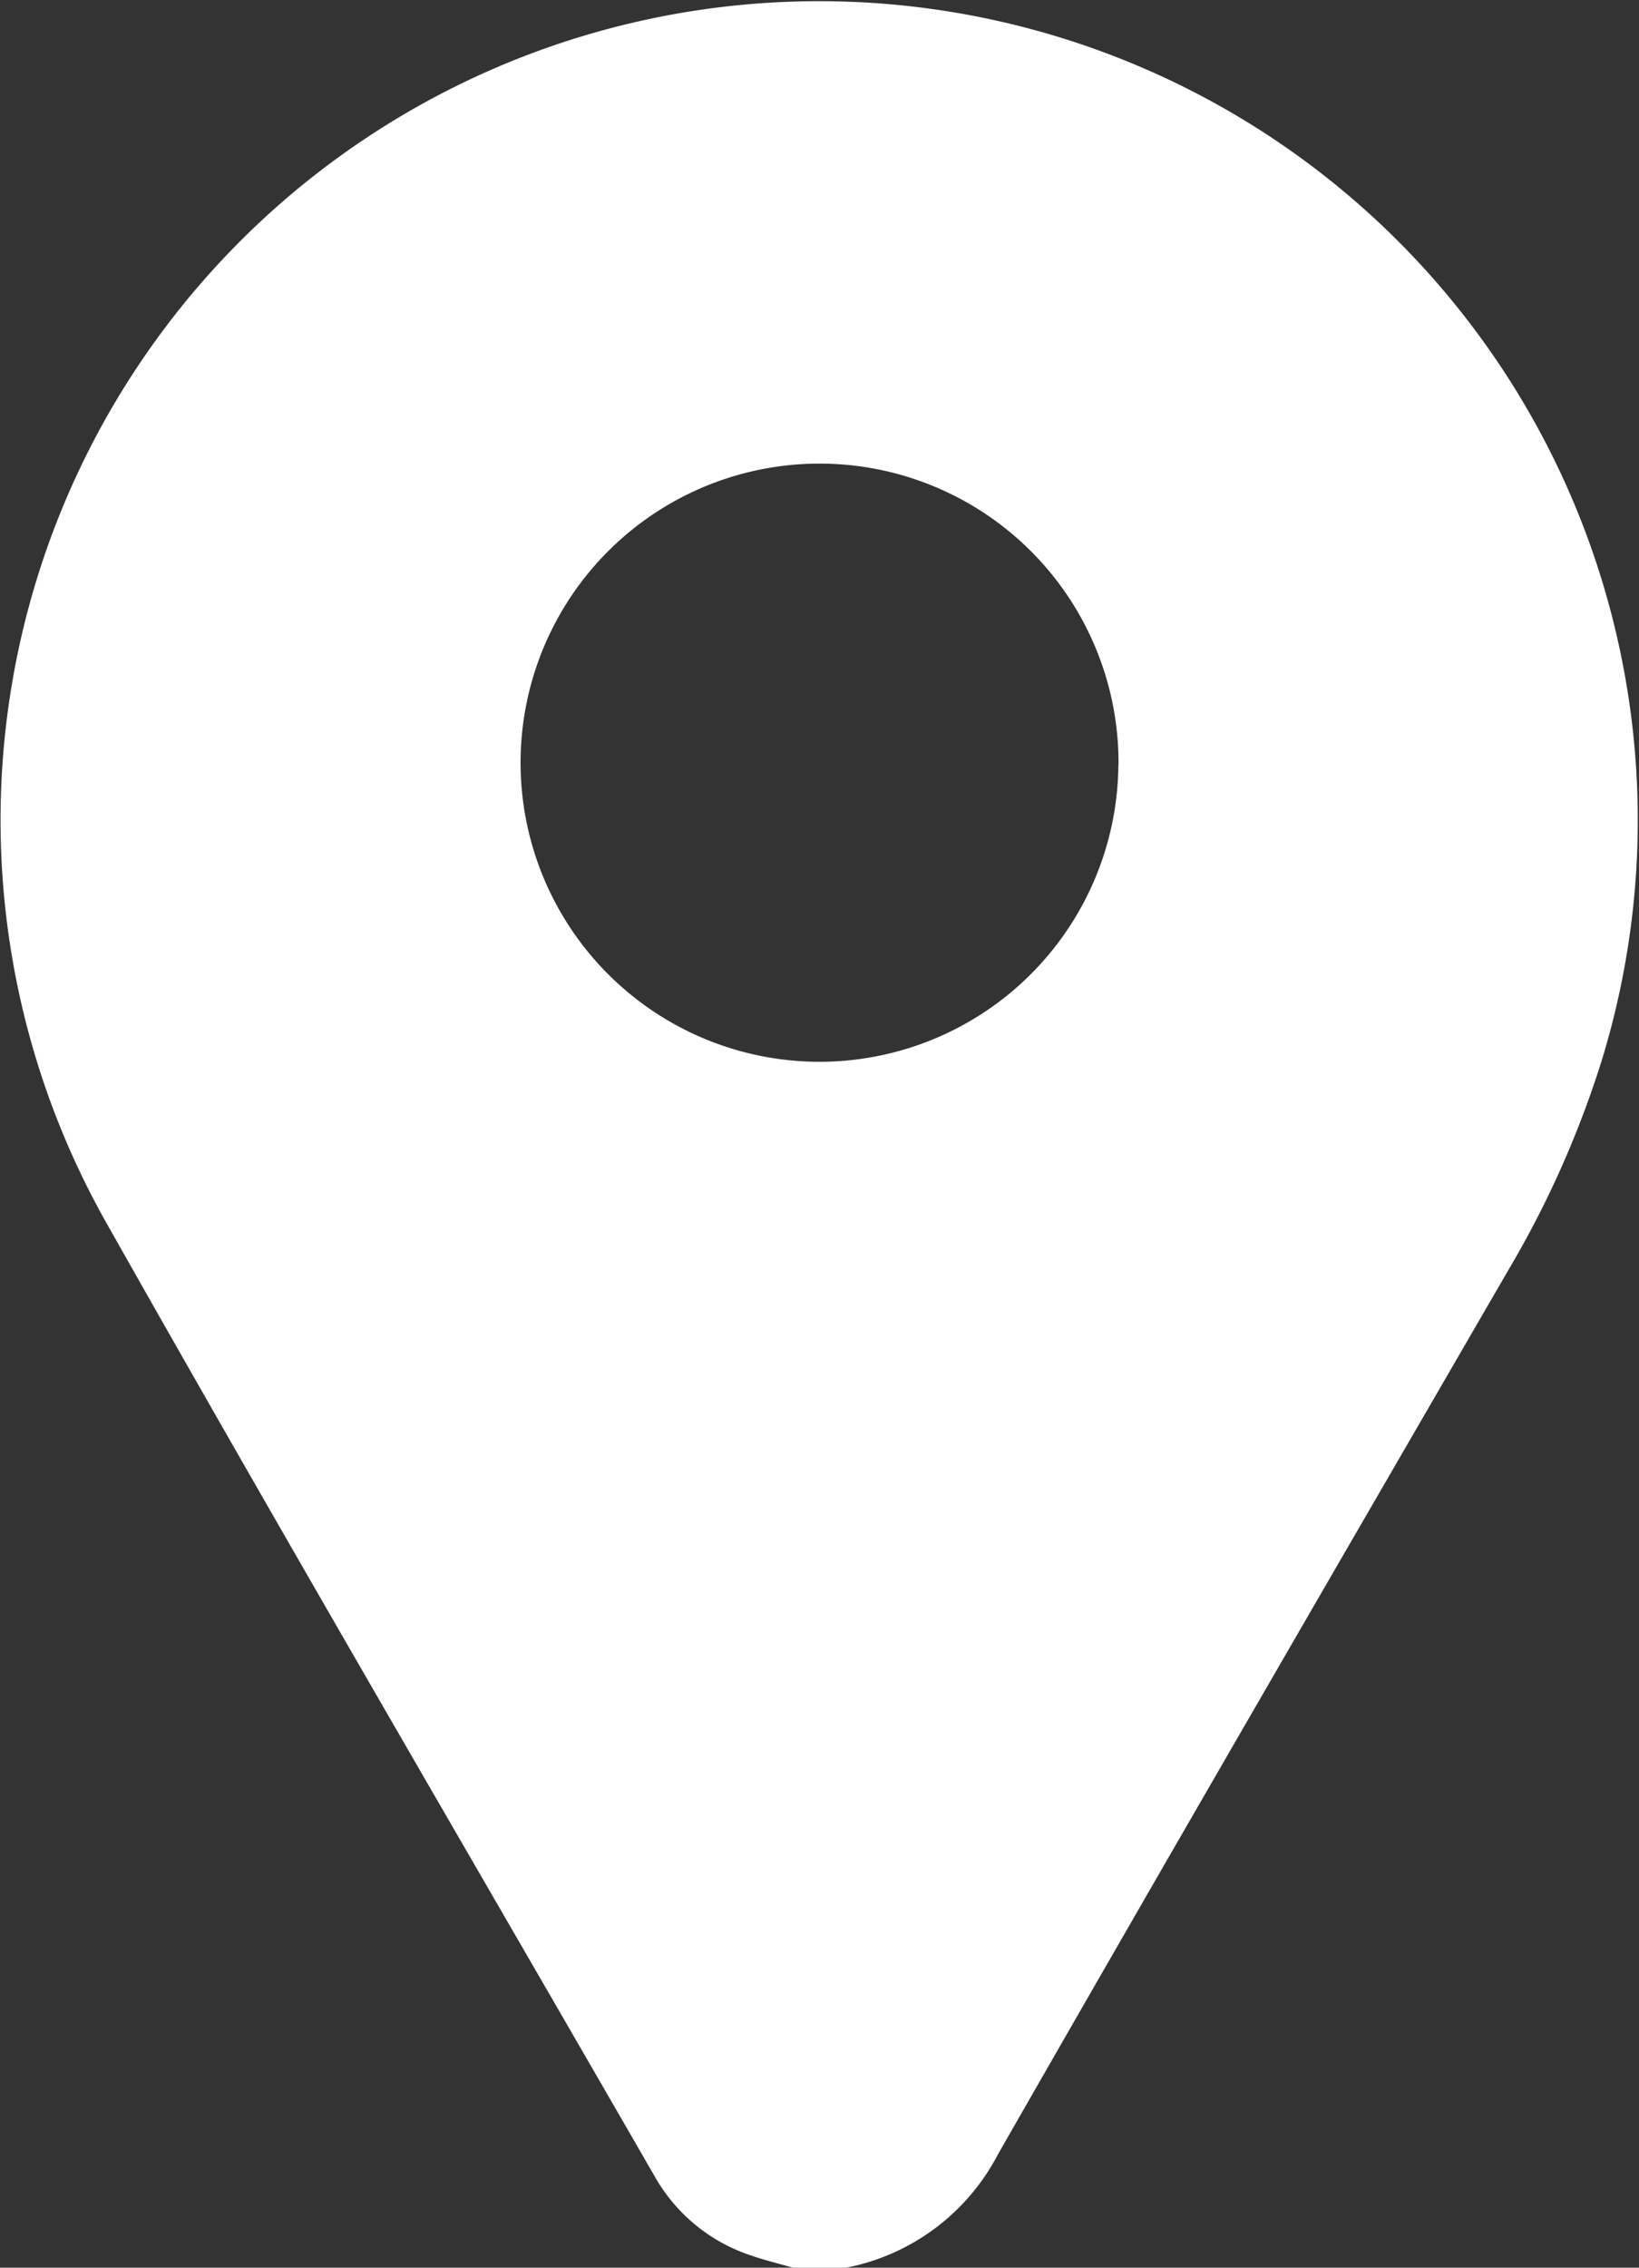 <svg id="icon_ubic" xmlns="http://www.w3.org/2000/svg" width="23.025" height="31.844" viewBox="0 0 23.025 31.844">
  <rect x="0" y="0" width="23.025" height="31.844" fill="#333333" stroke="none"/>
  <path id="Trazado_844" data-name="Trazado 844" d="M981.4,961.437c-.208-.06-.419-.11-.622-.183a2.423,2.423,0,0,1-1.313-1.086c-2.576-4.467-5.179-8.919-7.714-13.409a11.5,11.5,0,1,1,21.005-2.257,13.967,13.967,0,0,1-1.3,2.915c-2.4,4.141-4.8,8.277-7.177,12.429a3.062,3.062,0,0,1-2.134,1.591Zm4.573-21.1a4.2,4.2,0,1,0-4.227,4.166A4.2,4.2,0,0,0,985.971,940.337Z" transform="translate(-970.26 -929.593)" fill="#fff"/>
</svg>

